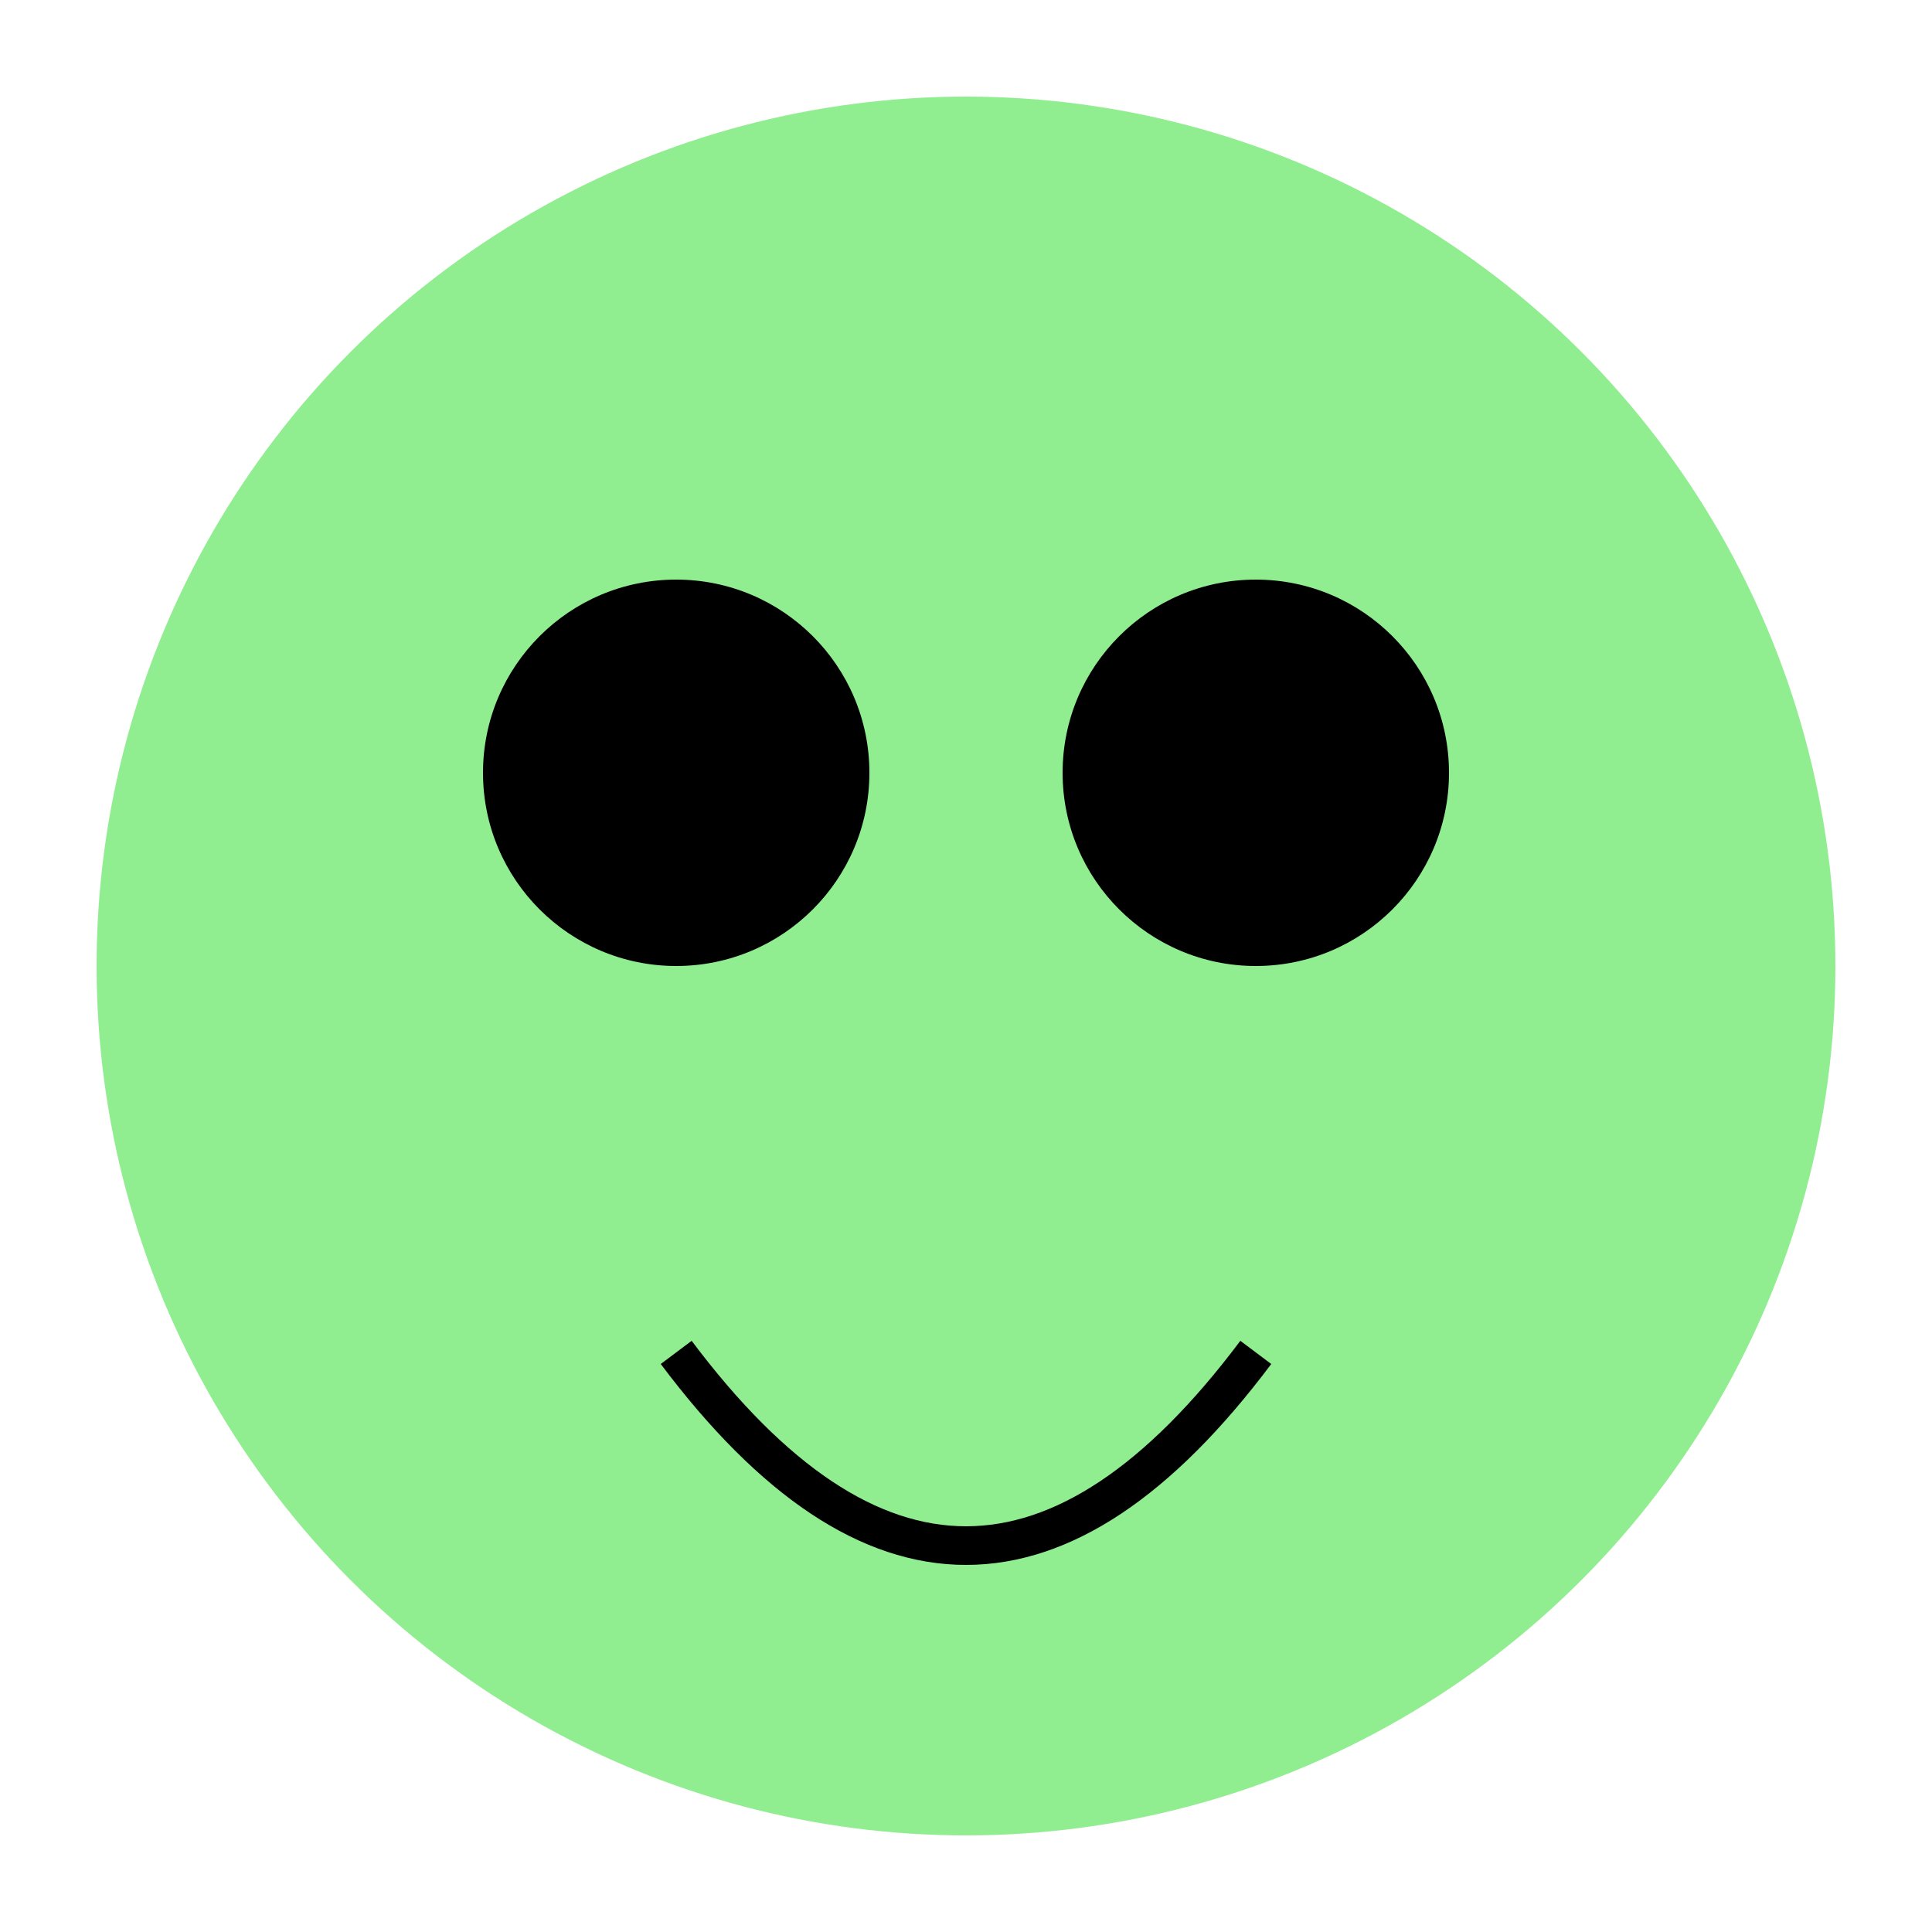 <svg width="100" height="100" xmlns="http://www.w3.org/2000/svg" viewBox="0 0 100 100">
  <circle cx="50" cy="50" r="45" fill="lightgreen" />
  <circle cx="35" cy="40" r="10" fill="black" />
  <circle cx="65" cy="40" r="10" fill="black" />
  <path d="M 35 70 Q 50 90, 65 70" stroke="black" stroke-width="2" fill="transparent" />
  <title>Froge Statuette</title>
</svg>